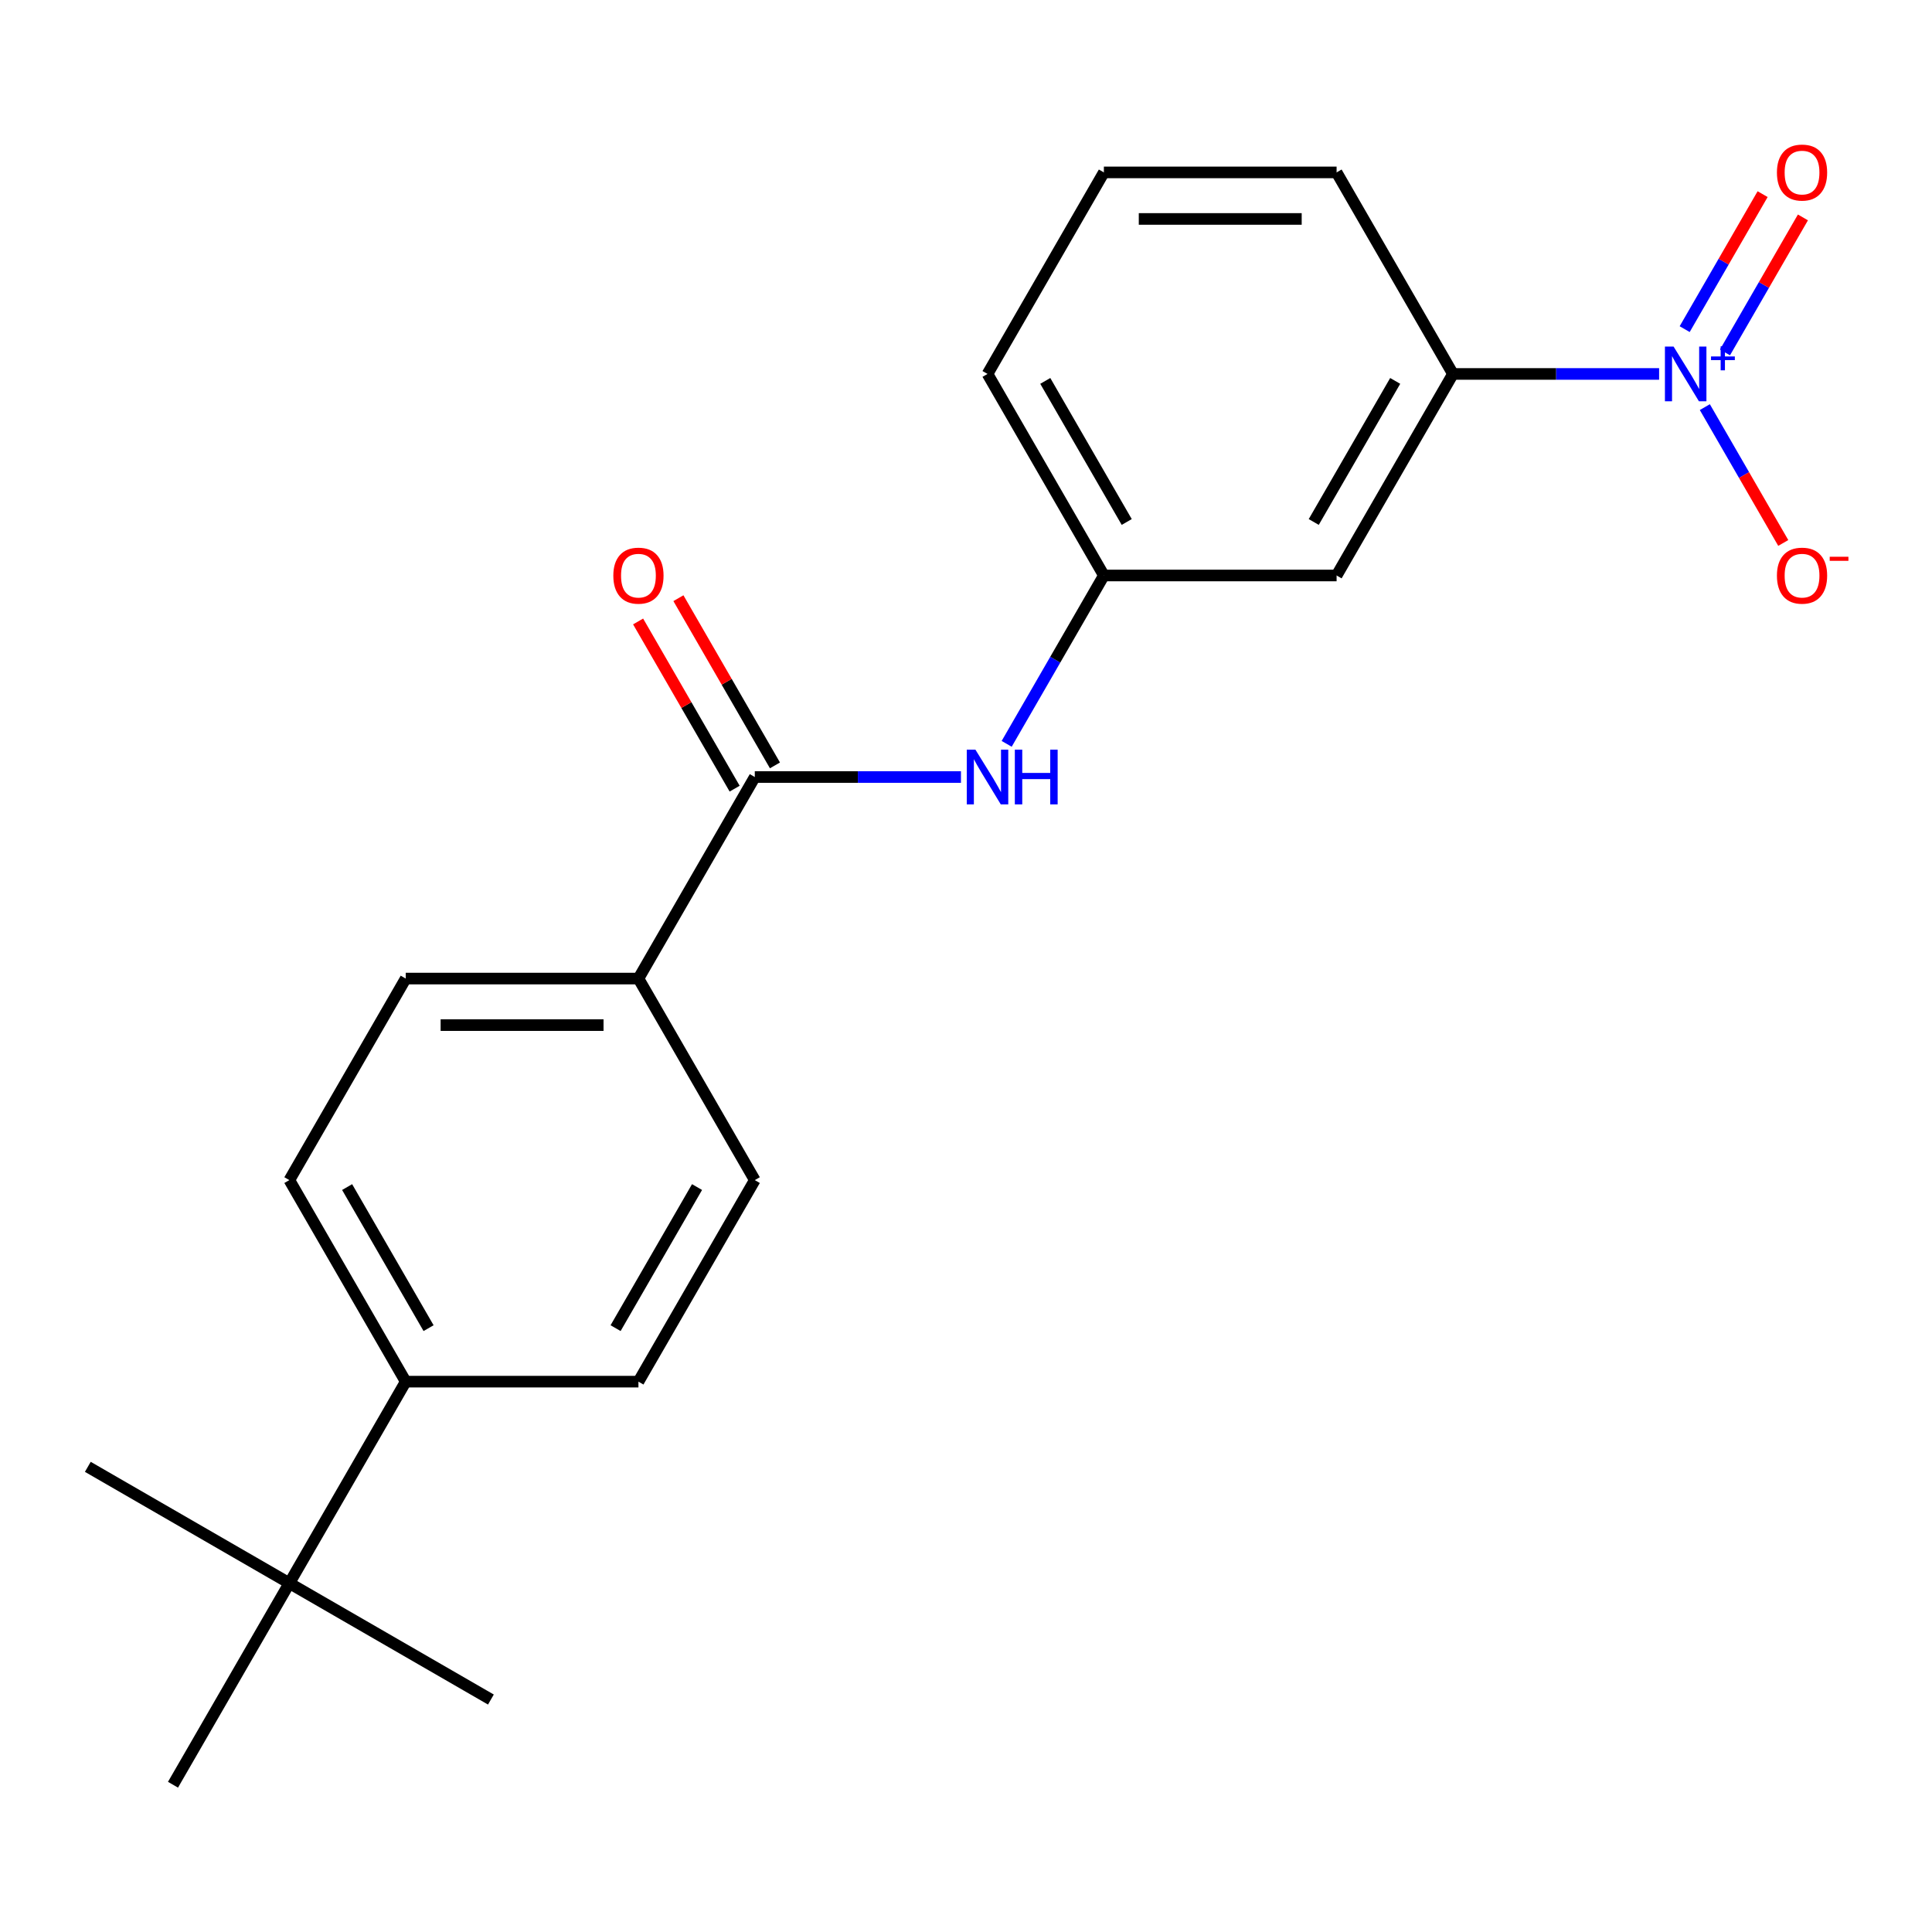 <?xml version='1.0' encoding='iso-8859-1'?>
<svg version='1.1' baseProfile='full'
              xmlns='http://www.w3.org/2000/svg'
                      xmlns:rdkit='http://www.rdkit.org/xml'
                      xmlns:xlink='http://www.w3.org/1999/xlink'
                  xml:space='preserve'
width='1000px' height='1000px' viewBox='0 0 1000 1000'>
<!-- END OF HEADER -->
<rect style='opacity:1.0;fill:#FFFFFF;stroke:none' width='1000' height='1000' x='0' y='0'> </rect>
<path class='bond-1' d='M 858.753,193.553 L 805.401,193.553' style='fill:none;fill-rule:evenodd;stroke:#0000FF;stroke-width:6px;stroke-linecap:butt;stroke-linejoin:miter;stroke-opacity:1' />
<path class='bond-1' d='M 805.401,193.553 L 752.049,193.553' style='fill:none;fill-rule:evenodd;stroke:#000000;stroke-width:6px;stroke-linecap:butt;stroke-linejoin:miter;stroke-opacity:1' />
<path class='bond-4' d='M 882.418,210.725 L 902.715,245.88' style='fill:none;fill-rule:evenodd;stroke:#0000FF;stroke-width:6px;stroke-linecap:butt;stroke-linejoin:miter;stroke-opacity:1' />
<path class='bond-4' d='M 902.715,245.88 L 923.011,281.035' style='fill:none;fill-rule:evenodd;stroke:#FF0000;stroke-width:6px;stroke-linecap:butt;stroke-linejoin:miter;stroke-opacity:1' />
<path class='bond-6' d='M 892.85,182.405 L 913.019,147.47' style='fill:none;fill-rule:evenodd;stroke:#0000FF;stroke-width:6px;stroke-linecap:butt;stroke-linejoin:miter;stroke-opacity:1' />
<path class='bond-6' d='M 913.019,147.47 L 933.189,112.534' style='fill:none;fill-rule:evenodd;stroke:#FF0000;stroke-width:6px;stroke-linecap:butt;stroke-linejoin:miter;stroke-opacity:1' />
<path class='bond-6' d='M 871.986,170.359 L 892.156,135.424' style='fill:none;fill-rule:evenodd;stroke:#0000FF;stroke-width:6px;stroke-linecap:butt;stroke-linejoin:miter;stroke-opacity:1' />
<path class='bond-6' d='M 892.156,135.424 L 912.326,100.489' style='fill:none;fill-rule:evenodd;stroke:#FF0000;stroke-width:6px;stroke-linecap:butt;stroke-linejoin:miter;stroke-opacity:1' />
<path class='bond-0' d='M 390.683,402.188 L 444.035,402.188' style='fill:none;fill-rule:evenodd;stroke:#000000;stroke-width:6px;stroke-linecap:butt;stroke-linejoin:miter;stroke-opacity:1' />
<path class='bond-0' d='M 444.035,402.188 L 497.387,402.188' style='fill:none;fill-rule:evenodd;stroke:#0000FF;stroke-width:6px;stroke-linecap:butt;stroke-linejoin:miter;stroke-opacity:1' />
<path class='bond-5' d='M 390.683,402.188 L 330.455,506.505' style='fill:none;fill-rule:evenodd;stroke:#000000;stroke-width:6px;stroke-linecap:butt;stroke-linejoin:miter;stroke-opacity:1' />
<path class='bond-10' d='M 401.114,396.165 L 376.131,352.892' style='fill:none;fill-rule:evenodd;stroke:#000000;stroke-width:6px;stroke-linecap:butt;stroke-linejoin:miter;stroke-opacity:1' />
<path class='bond-10' d='M 376.131,352.892 L 351.147,309.619' style='fill:none;fill-rule:evenodd;stroke:#FF0000;stroke-width:6px;stroke-linecap:butt;stroke-linejoin:miter;stroke-opacity:1' />
<path class='bond-10' d='M 380.251,408.211 L 355.267,364.938' style='fill:none;fill-rule:evenodd;stroke:#000000;stroke-width:6px;stroke-linecap:butt;stroke-linejoin:miter;stroke-opacity:1' />
<path class='bond-10' d='M 355.267,364.938 L 330.283,321.665' style='fill:none;fill-rule:evenodd;stroke:#FF0000;stroke-width:6px;stroke-linecap:butt;stroke-linejoin:miter;stroke-opacity:1' />
<path class='bond-3' d='M 752.049,193.553 L 691.821,297.871' style='fill:none;fill-rule:evenodd;stroke:#000000;stroke-width:6px;stroke-linecap:butt;stroke-linejoin:miter;stroke-opacity:1' />
<path class='bond-3' d='M 722.151,197.155 L 679.992,270.178' style='fill:none;fill-rule:evenodd;stroke:#000000;stroke-width:6px;stroke-linecap:butt;stroke-linejoin:miter;stroke-opacity:1' />
<path class='bond-15' d='M 752.049,193.553 L 691.821,89.236' style='fill:none;fill-rule:evenodd;stroke:#000000;stroke-width:6px;stroke-linecap:butt;stroke-linejoin:miter;stroke-opacity:1' />
<path class='bond-2' d='M 521.052,385.017 L 546.209,341.444' style='fill:none;fill-rule:evenodd;stroke:#0000FF;stroke-width:6px;stroke-linecap:butt;stroke-linejoin:miter;stroke-opacity:1' />
<path class='bond-2' d='M 546.209,341.444 L 571.366,297.871' style='fill:none;fill-rule:evenodd;stroke:#000000;stroke-width:6px;stroke-linecap:butt;stroke-linejoin:miter;stroke-opacity:1' />
<path class='bond-7' d='M 691.821,297.871 L 571.366,297.871' style='fill:none;fill-rule:evenodd;stroke:#000000;stroke-width:6px;stroke-linecap:butt;stroke-linejoin:miter;stroke-opacity:1' />
<path class='bond-11' d='M 330.455,506.505 L 390.683,610.823' style='fill:none;fill-rule:evenodd;stroke:#000000;stroke-width:6px;stroke-linecap:butt;stroke-linejoin:miter;stroke-opacity:1' />
<path class='bond-12' d='M 330.455,506.505 L 210,506.505' style='fill:none;fill-rule:evenodd;stroke:#000000;stroke-width:6px;stroke-linecap:butt;stroke-linejoin:miter;stroke-opacity:1' />
<path class='bond-12' d='M 312.387,530.596 L 228.068,530.596' style='fill:none;fill-rule:evenodd;stroke:#000000;stroke-width:6px;stroke-linecap:butt;stroke-linejoin:miter;stroke-opacity:1' />
<path class='bond-21' d='M 571.366,297.871 L 511.138,193.553' style='fill:none;fill-rule:evenodd;stroke:#000000;stroke-width:6px;stroke-linecap:butt;stroke-linejoin:miter;stroke-opacity:1' />
<path class='bond-21' d='M 583.195,270.178 L 541.036,197.155' style='fill:none;fill-rule:evenodd;stroke:#000000;stroke-width:6px;stroke-linecap:butt;stroke-linejoin:miter;stroke-opacity:1' />
<path class='bond-8' d='M 149.772,819.458 L 210,715.14' style='fill:none;fill-rule:evenodd;stroke:#000000;stroke-width:6px;stroke-linecap:butt;stroke-linejoin:miter;stroke-opacity:1' />
<path class='bond-17' d='M 149.772,819.458 L 45.455,759.23' style='fill:none;fill-rule:evenodd;stroke:#000000;stroke-width:6px;stroke-linecap:butt;stroke-linejoin:miter;stroke-opacity:1' />
<path class='bond-18' d='M 149.772,819.458 L 254.089,879.685' style='fill:none;fill-rule:evenodd;stroke:#000000;stroke-width:6px;stroke-linecap:butt;stroke-linejoin:miter;stroke-opacity:1' />
<path class='bond-19' d='M 149.772,819.458 L 89.544,923.775' style='fill:none;fill-rule:evenodd;stroke:#000000;stroke-width:6px;stroke-linecap:butt;stroke-linejoin:miter;stroke-opacity:1' />
<path class='bond-9' d='M 210,715.14 L 149.772,610.823' style='fill:none;fill-rule:evenodd;stroke:#000000;stroke-width:6px;stroke-linecap:butt;stroke-linejoin:miter;stroke-opacity:1' />
<path class='bond-9' d='M 221.829,687.447 L 179.67,614.425' style='fill:none;fill-rule:evenodd;stroke:#000000;stroke-width:6px;stroke-linecap:butt;stroke-linejoin:miter;stroke-opacity:1' />
<path class='bond-22' d='M 210,715.14 L 330.455,715.14' style='fill:none;fill-rule:evenodd;stroke:#000000;stroke-width:6px;stroke-linecap:butt;stroke-linejoin:miter;stroke-opacity:1' />
<path class='bond-14' d='M 390.683,610.823 L 330.455,715.14' style='fill:none;fill-rule:evenodd;stroke:#000000;stroke-width:6px;stroke-linecap:butt;stroke-linejoin:miter;stroke-opacity:1' />
<path class='bond-14' d='M 360.785,614.425 L 318.626,687.447' style='fill:none;fill-rule:evenodd;stroke:#000000;stroke-width:6px;stroke-linecap:butt;stroke-linejoin:miter;stroke-opacity:1' />
<path class='bond-13' d='M 210,506.505 L 149.772,610.823' style='fill:none;fill-rule:evenodd;stroke:#000000;stroke-width:6px;stroke-linecap:butt;stroke-linejoin:miter;stroke-opacity:1' />
<path class='bond-16' d='M 691.821,89.236 L 571.366,89.236' style='fill:none;fill-rule:evenodd;stroke:#000000;stroke-width:6px;stroke-linecap:butt;stroke-linejoin:miter;stroke-opacity:1' />
<path class='bond-16' d='M 673.753,113.327 L 589.434,113.327' style='fill:none;fill-rule:evenodd;stroke:#000000;stroke-width:6px;stroke-linecap:butt;stroke-linejoin:miter;stroke-opacity:1' />
<path class='bond-20' d='M 571.366,89.236 L 511.138,193.553' style='fill:none;fill-rule:evenodd;stroke:#000000;stroke-width:6px;stroke-linecap:butt;stroke-linejoin:miter;stroke-opacity:1' />
<path  class='atom-0' d='M 866.244 179.393
L 875.524 194.393
Q 876.444 195.873, 877.924 198.553
Q 879.404 201.233, 879.484 201.393
L 879.484 179.393
L 883.244 179.393
L 883.244 207.713
L 879.364 207.713
L 869.404 191.313
Q 868.244 189.393, 867.004 187.193
Q 865.804 184.993, 865.444 184.313
L 865.444 207.713
L 861.764 207.713
L 861.764 179.393
L 866.244 179.393
' fill='#0000FF'/>
<path  class='atom-0' d='M 885.62 184.498
L 890.609 184.498
L 890.609 179.245
L 892.827 179.245
L 892.827 184.498
L 897.949 184.498
L 897.949 186.399
L 892.827 186.399
L 892.827 191.679
L 890.609 191.679
L 890.609 186.399
L 885.62 186.399
L 885.62 184.498
' fill='#0000FF'/>
<path  class='atom-3' d='M 504.878 388.028
L 514.158 403.028
Q 515.078 404.508, 516.558 407.188
Q 518.038 409.868, 518.118 410.028
L 518.118 388.028
L 521.878 388.028
L 521.878 416.348
L 517.998 416.348
L 508.038 399.948
Q 506.878 398.028, 505.638 395.828
Q 504.438 393.628, 504.078 392.948
L 504.078 416.348
L 500.398 416.348
L 500.398 388.028
L 504.878 388.028
' fill='#0000FF'/>
<path  class='atom-3' d='M 525.278 388.028
L 529.118 388.028
L 529.118 400.068
L 543.598 400.068
L 543.598 388.028
L 547.438 388.028
L 547.438 416.348
L 543.598 416.348
L 543.598 403.268
L 529.118 403.268
L 529.118 416.348
L 525.278 416.348
L 525.278 388.028
' fill='#0000FF'/>
<path  class='atom-5' d='M 919.732 297.951
Q 919.732 291.151, 923.092 287.351
Q 926.452 283.551, 932.732 283.551
Q 939.012 283.551, 942.372 287.351
Q 945.732 291.151, 945.732 297.951
Q 945.732 304.831, 942.332 308.751
Q 938.932 312.631, 932.732 312.631
Q 926.492 312.631, 923.092 308.751
Q 919.732 304.871, 919.732 297.951
M 932.732 309.431
Q 937.052 309.431, 939.372 306.551
Q 941.732 303.631, 941.732 297.951
Q 941.732 292.391, 939.372 289.591
Q 937.052 286.751, 932.732 286.751
Q 928.412 286.751, 926.052 289.551
Q 923.732 292.351, 923.732 297.951
Q 923.732 303.671, 926.052 306.551
Q 928.412 309.431, 932.732 309.431
' fill='#FF0000'/>
<path  class='atom-5' d='M 947.052 288.173
L 956.74 288.173
L 956.74 290.285
L 947.052 290.285
L 947.052 288.173
' fill='#FF0000'/>
<path  class='atom-7' d='M 919.732 89.316
Q 919.732 82.516, 923.092 78.716
Q 926.452 74.916, 932.732 74.916
Q 939.012 74.916, 942.372 78.716
Q 945.732 82.516, 945.732 89.316
Q 945.732 96.196, 942.332 100.116
Q 938.932 103.996, 932.732 103.996
Q 926.492 103.996, 923.092 100.116
Q 919.732 96.236, 919.732 89.316
M 932.732 100.796
Q 937.052 100.796, 939.372 97.916
Q 941.732 94.996, 941.732 89.316
Q 941.732 83.756, 939.372 80.956
Q 937.052 78.116, 932.732 78.116
Q 928.412 78.116, 926.052 80.916
Q 923.732 83.716, 923.732 89.316
Q 923.732 95.036, 926.052 97.916
Q 928.412 100.796, 932.732 100.796
' fill='#FF0000'/>
<path  class='atom-11' d='M 317.455 297.951
Q 317.455 291.151, 320.815 287.351
Q 324.175 283.551, 330.455 283.551
Q 336.735 283.551, 340.095 287.351
Q 343.455 291.151, 343.455 297.951
Q 343.455 304.831, 340.055 308.751
Q 336.655 312.631, 330.455 312.631
Q 324.215 312.631, 320.815 308.751
Q 317.455 304.871, 317.455 297.951
M 330.455 309.431
Q 334.775 309.431, 337.095 306.551
Q 339.455 303.631, 339.455 297.951
Q 339.455 292.391, 337.095 289.591
Q 334.775 286.751, 330.455 286.751
Q 326.135 286.751, 323.775 289.551
Q 321.455 292.351, 321.455 297.951
Q 321.455 303.671, 323.775 306.551
Q 326.135 309.431, 330.455 309.431
' fill='#FF0000'/>
</svg>
